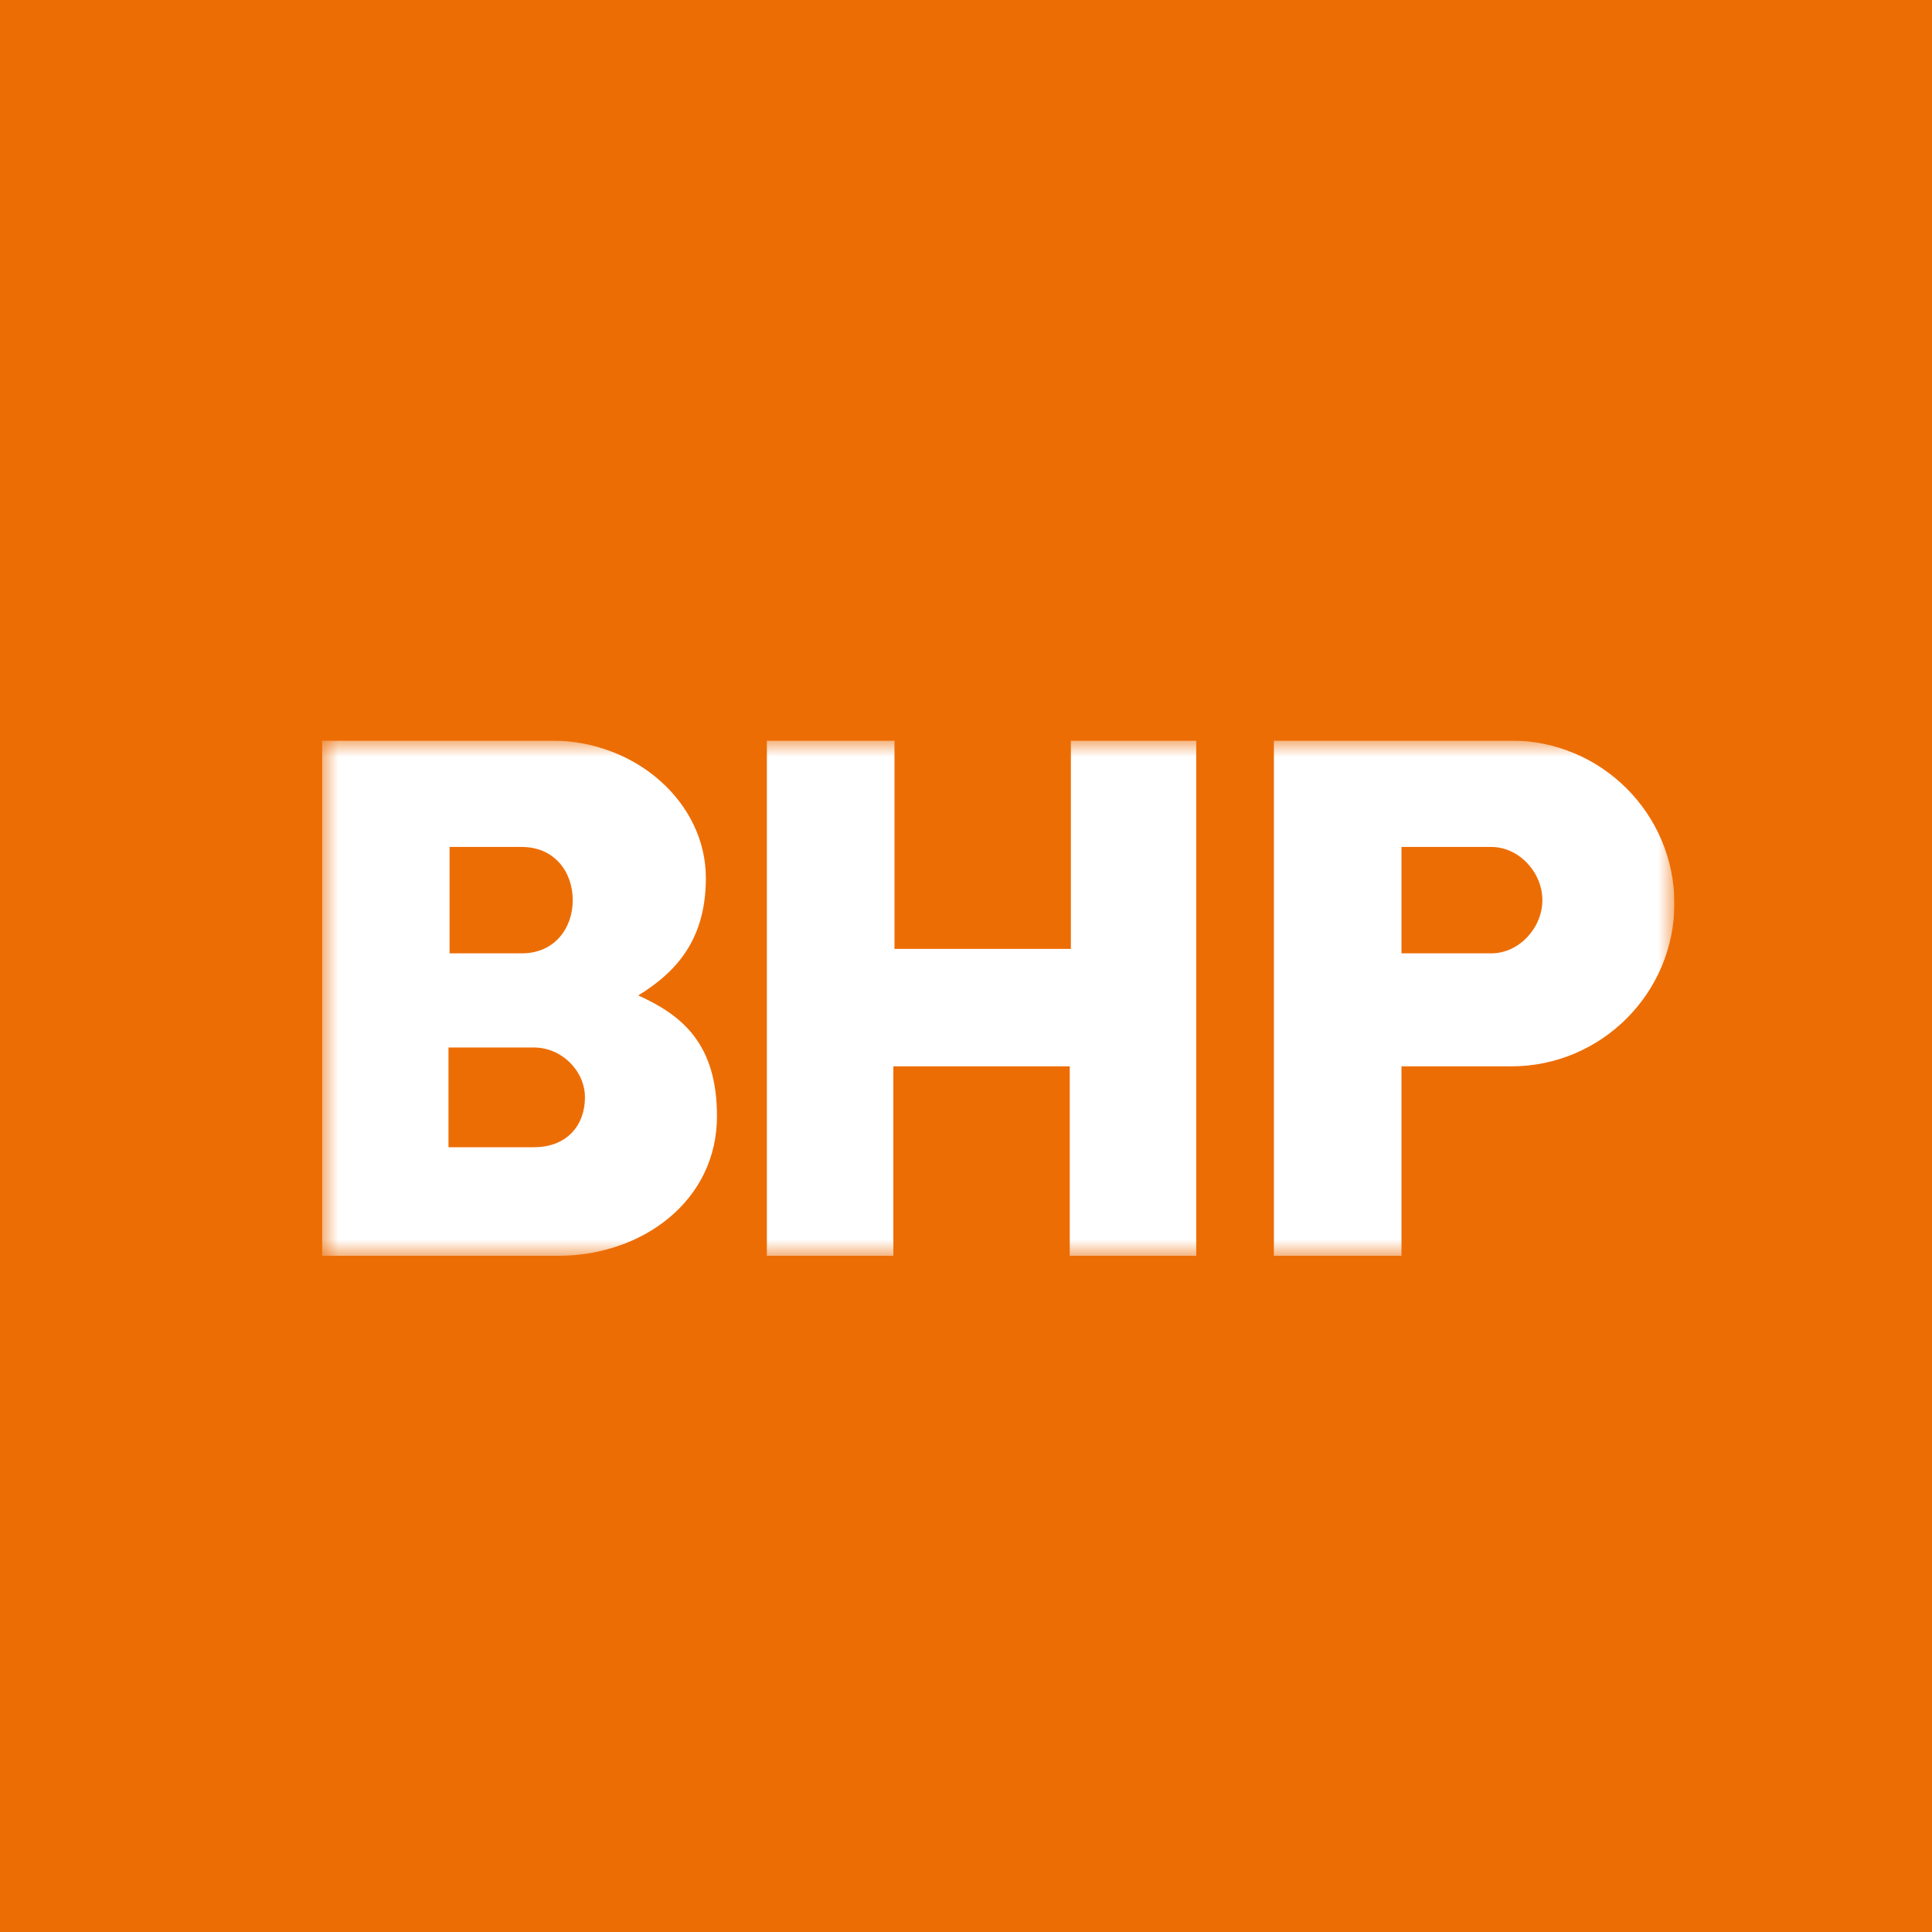 <svg width="60" height="60" viewBox="0 0 60 60" fill="none" xmlns="http://www.w3.org/2000/svg">
<rect x="0" y="0" width="60" height="60" fill="#333333" stroke="none"/>
<g clip-path="url(#clip0_168_506)">
<rect width="60" height="60" fill="white"/>
<rect width="60" height="60" fill="#ED6D05"/>
<g clip-path="url(#clip1_168_506)">
<mask id="mask0_168_506" style="mask-type:luminance" maskUnits="userSpaceOnUse" x="10" y="23" width="42" height="16">
<path d="M52 23H10V39H52V23Z" fill="white"/>
</mask>
<g mask="url(#mask0_168_506)">
<path d="M52 28.058C52 30.845 49.726 33.116 46.935 33.116H43.524V39H39.562V23H46.935C49.726 23 52 25.271 52 28.058ZM46.315 26.303H43.524V29.607H46.315C47.176 29.607 47.9 28.815 47.9 27.955C47.9 27.095 47.176 26.303 46.315 26.303ZM33.257 23V29.469H27.779V23H23.816V39H27.744V33.116H33.222V39H37.15V23H33.257ZM22.266 34.664C22.266 37.314 19.923 39 17.339 39H10V23H17.132C19.751 23 21.921 24.927 21.921 27.267C21.921 29.125 21.06 30.157 19.82 30.914C21.198 31.533 22.266 32.428 22.266 34.664ZM16.581 32.531H13.928V35.628H16.581C17.614 35.628 18.166 34.94 18.166 34.08C18.166 33.254 17.442 32.531 16.581 32.531ZM16.202 26.303H13.962V29.607H16.202C17.235 29.607 17.787 28.815 17.787 27.955C17.787 27.095 17.235 26.303 16.202 26.303Z" fill="white"/>
</g>
</g>
</g>
<defs>
<clipPath id="clip0_168_506">
<rect width="60" height="60" fill="white"/>
</clipPath>
<clipPath id="clip1_168_506">
<rect width="42" height="16" fill="white" transform="translate(10 23)"/>
</clipPath>
</defs>
</svg>
